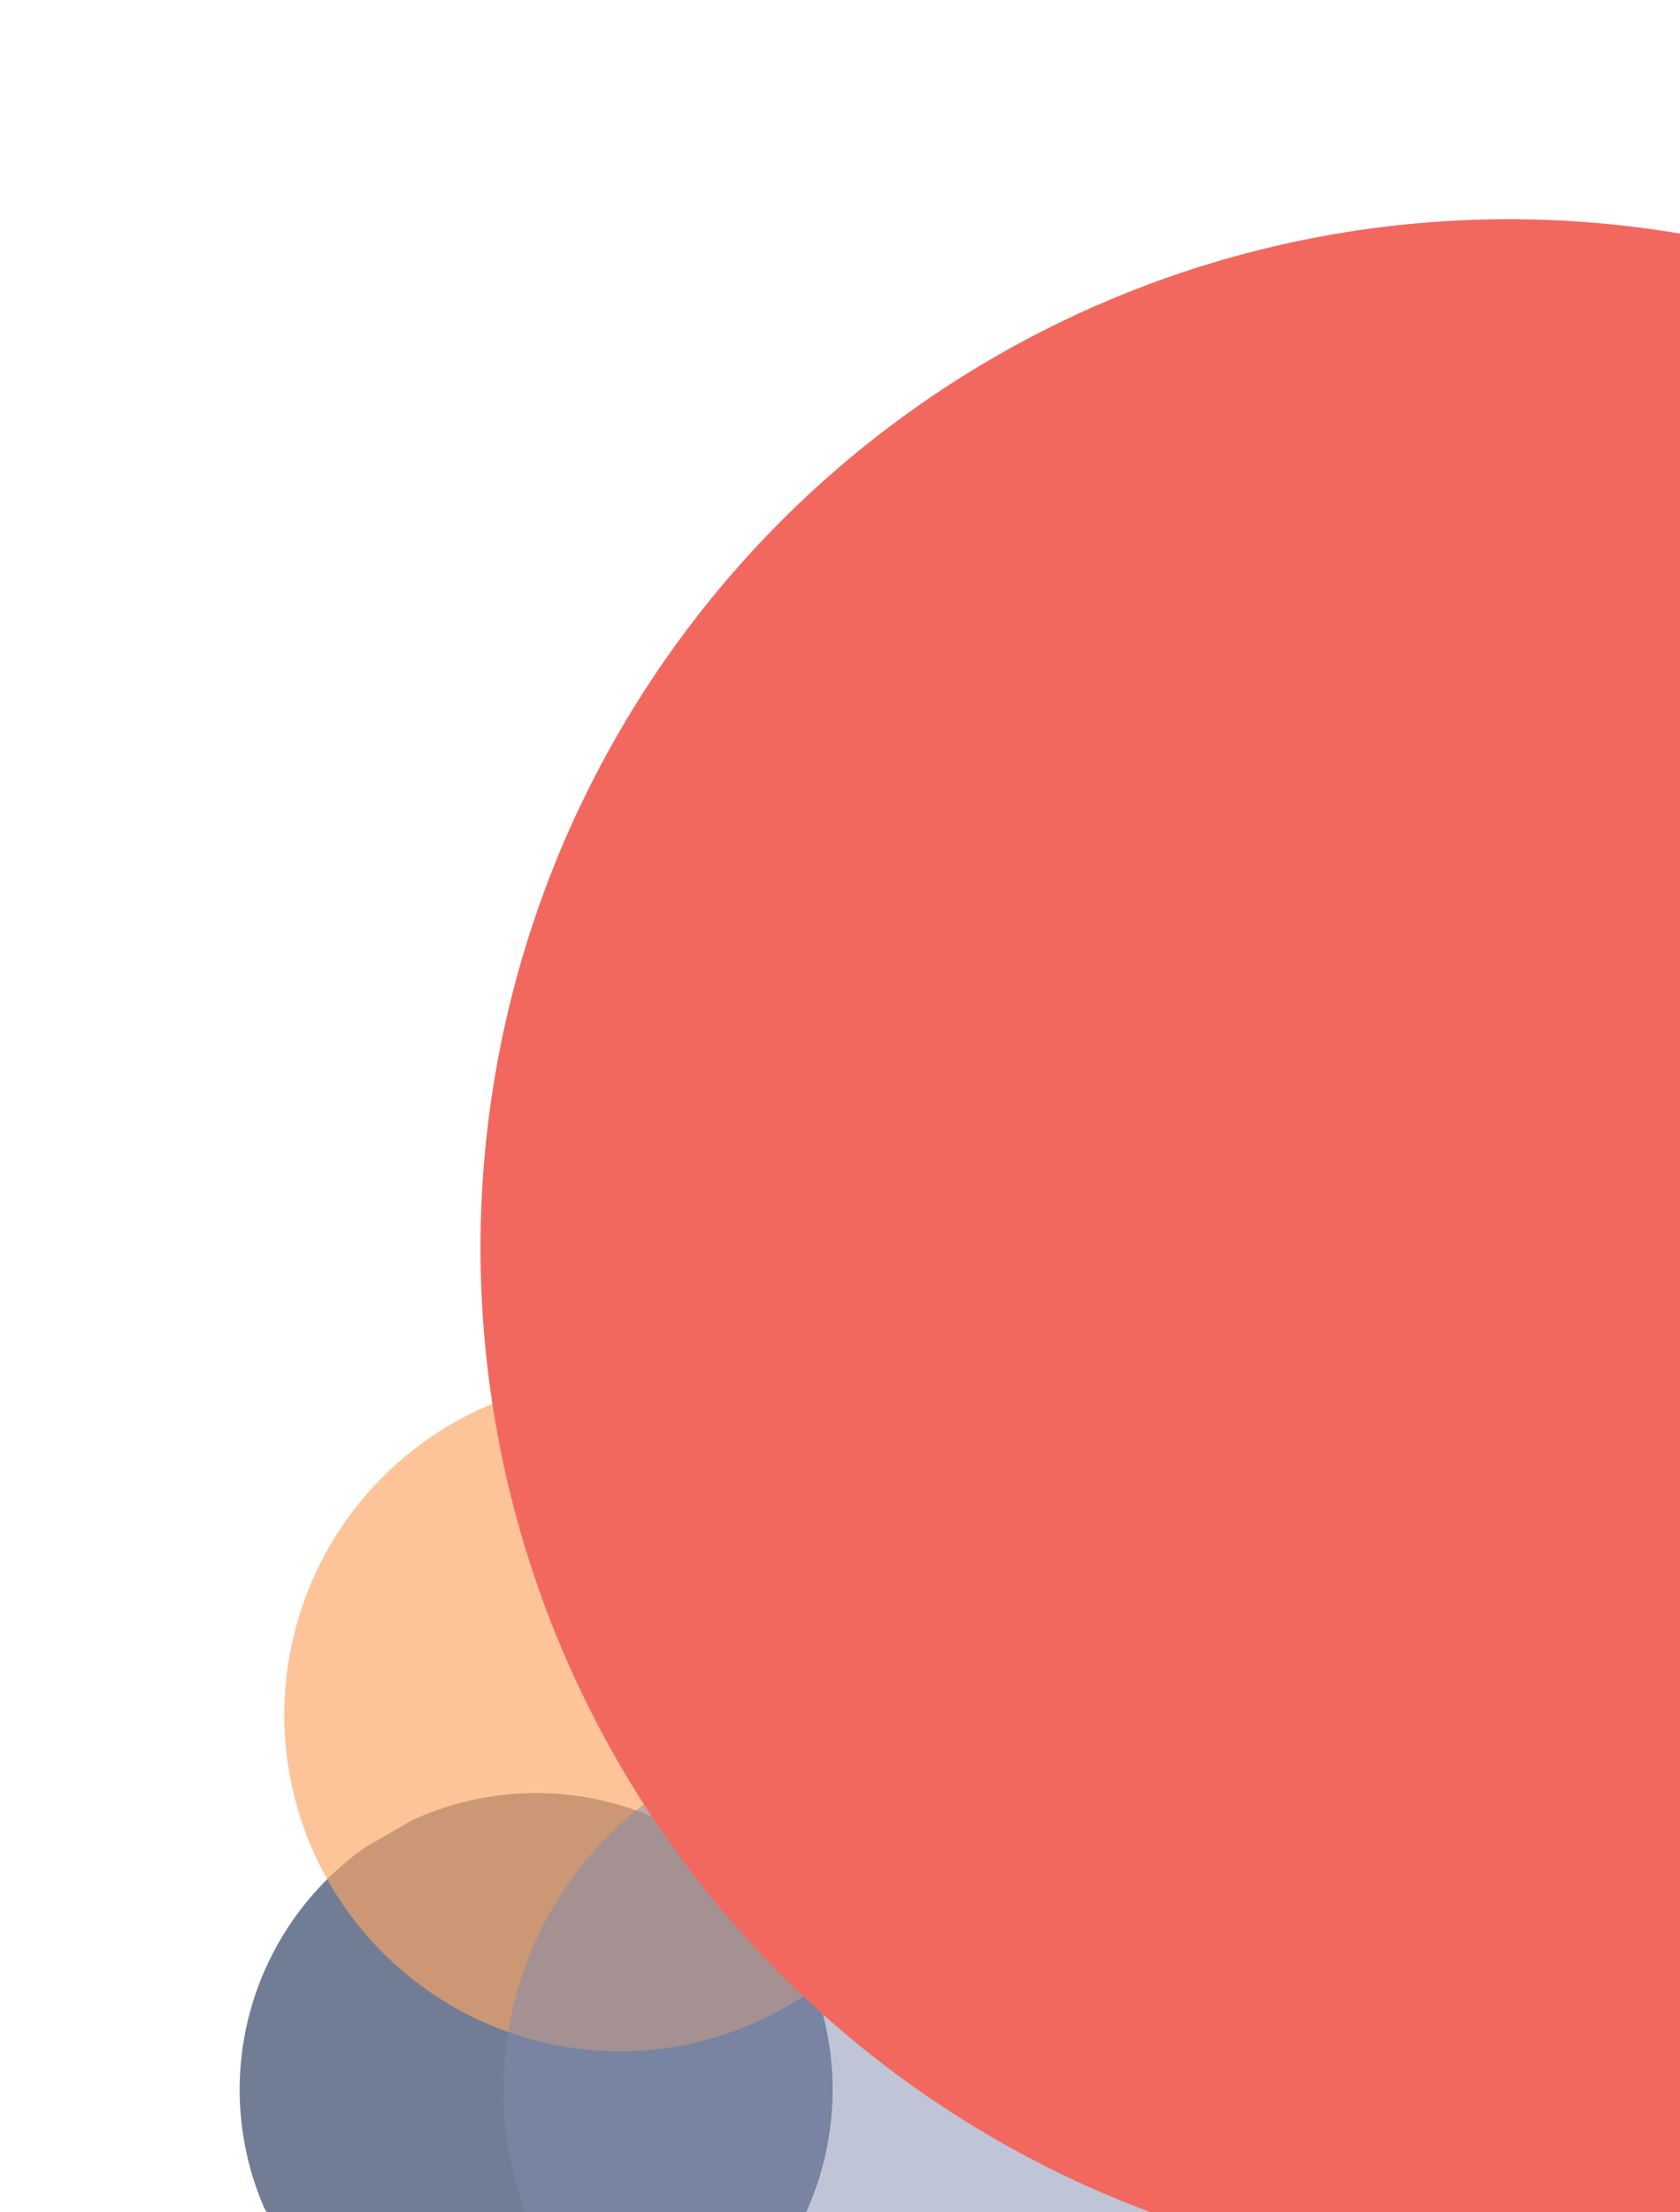 <svg xmlns="http://www.w3.org/2000/svg" width="272" height="358" viewBox="0 0 272 358"><defs><clipPath id="a"><path transform="translate(1648 4349)" fill="#fff" stroke="#707070" d="M0 0h272v358H0z"/></clipPath><clipPath id="b"><path class="b" d="M0 0h96.009v96.008H0z"/></clipPath><clipPath id="c"><path class="b" d="M0 0h108.916v108.916H0z"/></clipPath><clipPath id="d"><path class="b" d="M0 0h116.528v116.529H0z"/></clipPath><style>.b{fill:none}</style></defs><g transform="translate(-1648 -4349)" clip-path="url(#a)"><g clip-path="url(#b)" transform="rotate(-120 2230.807 1880.546)" opacity=".75"><path d="M88.509 73.758A48 48 0 017.5 22.251a48 48 0 1181.009 51.507" fill="#415271"/></g><g clip-path="url(#c)" transform="rotate(-122 2168.574 1871.006)" opacity=".65"><path d="M100.408 83.675a54.452 54.452 0 01-91.9-58.433 54.452 54.452 0 0191.9 58.433" fill="#fca463"/></g><g transform="rotate(-122 2205.934 1893.35)" clip-path="url(#d)" opacity=".5"><path d="M107.426 89.523A58.259 58.259 0 019.1 27.006a58.257 58.257 0 1198.322 62.517" fill="#7f8cad"/></g><path d="M1892.261 4717.401a166.462 166.462 0 00166.462-166.462 166.462 166.462 0 00-166.462-166.462 166.462 166.462 0 00-166.462 166.462 166.462 166.462 0 00166.462 166.462" fill="#f2685f"/></g></svg>